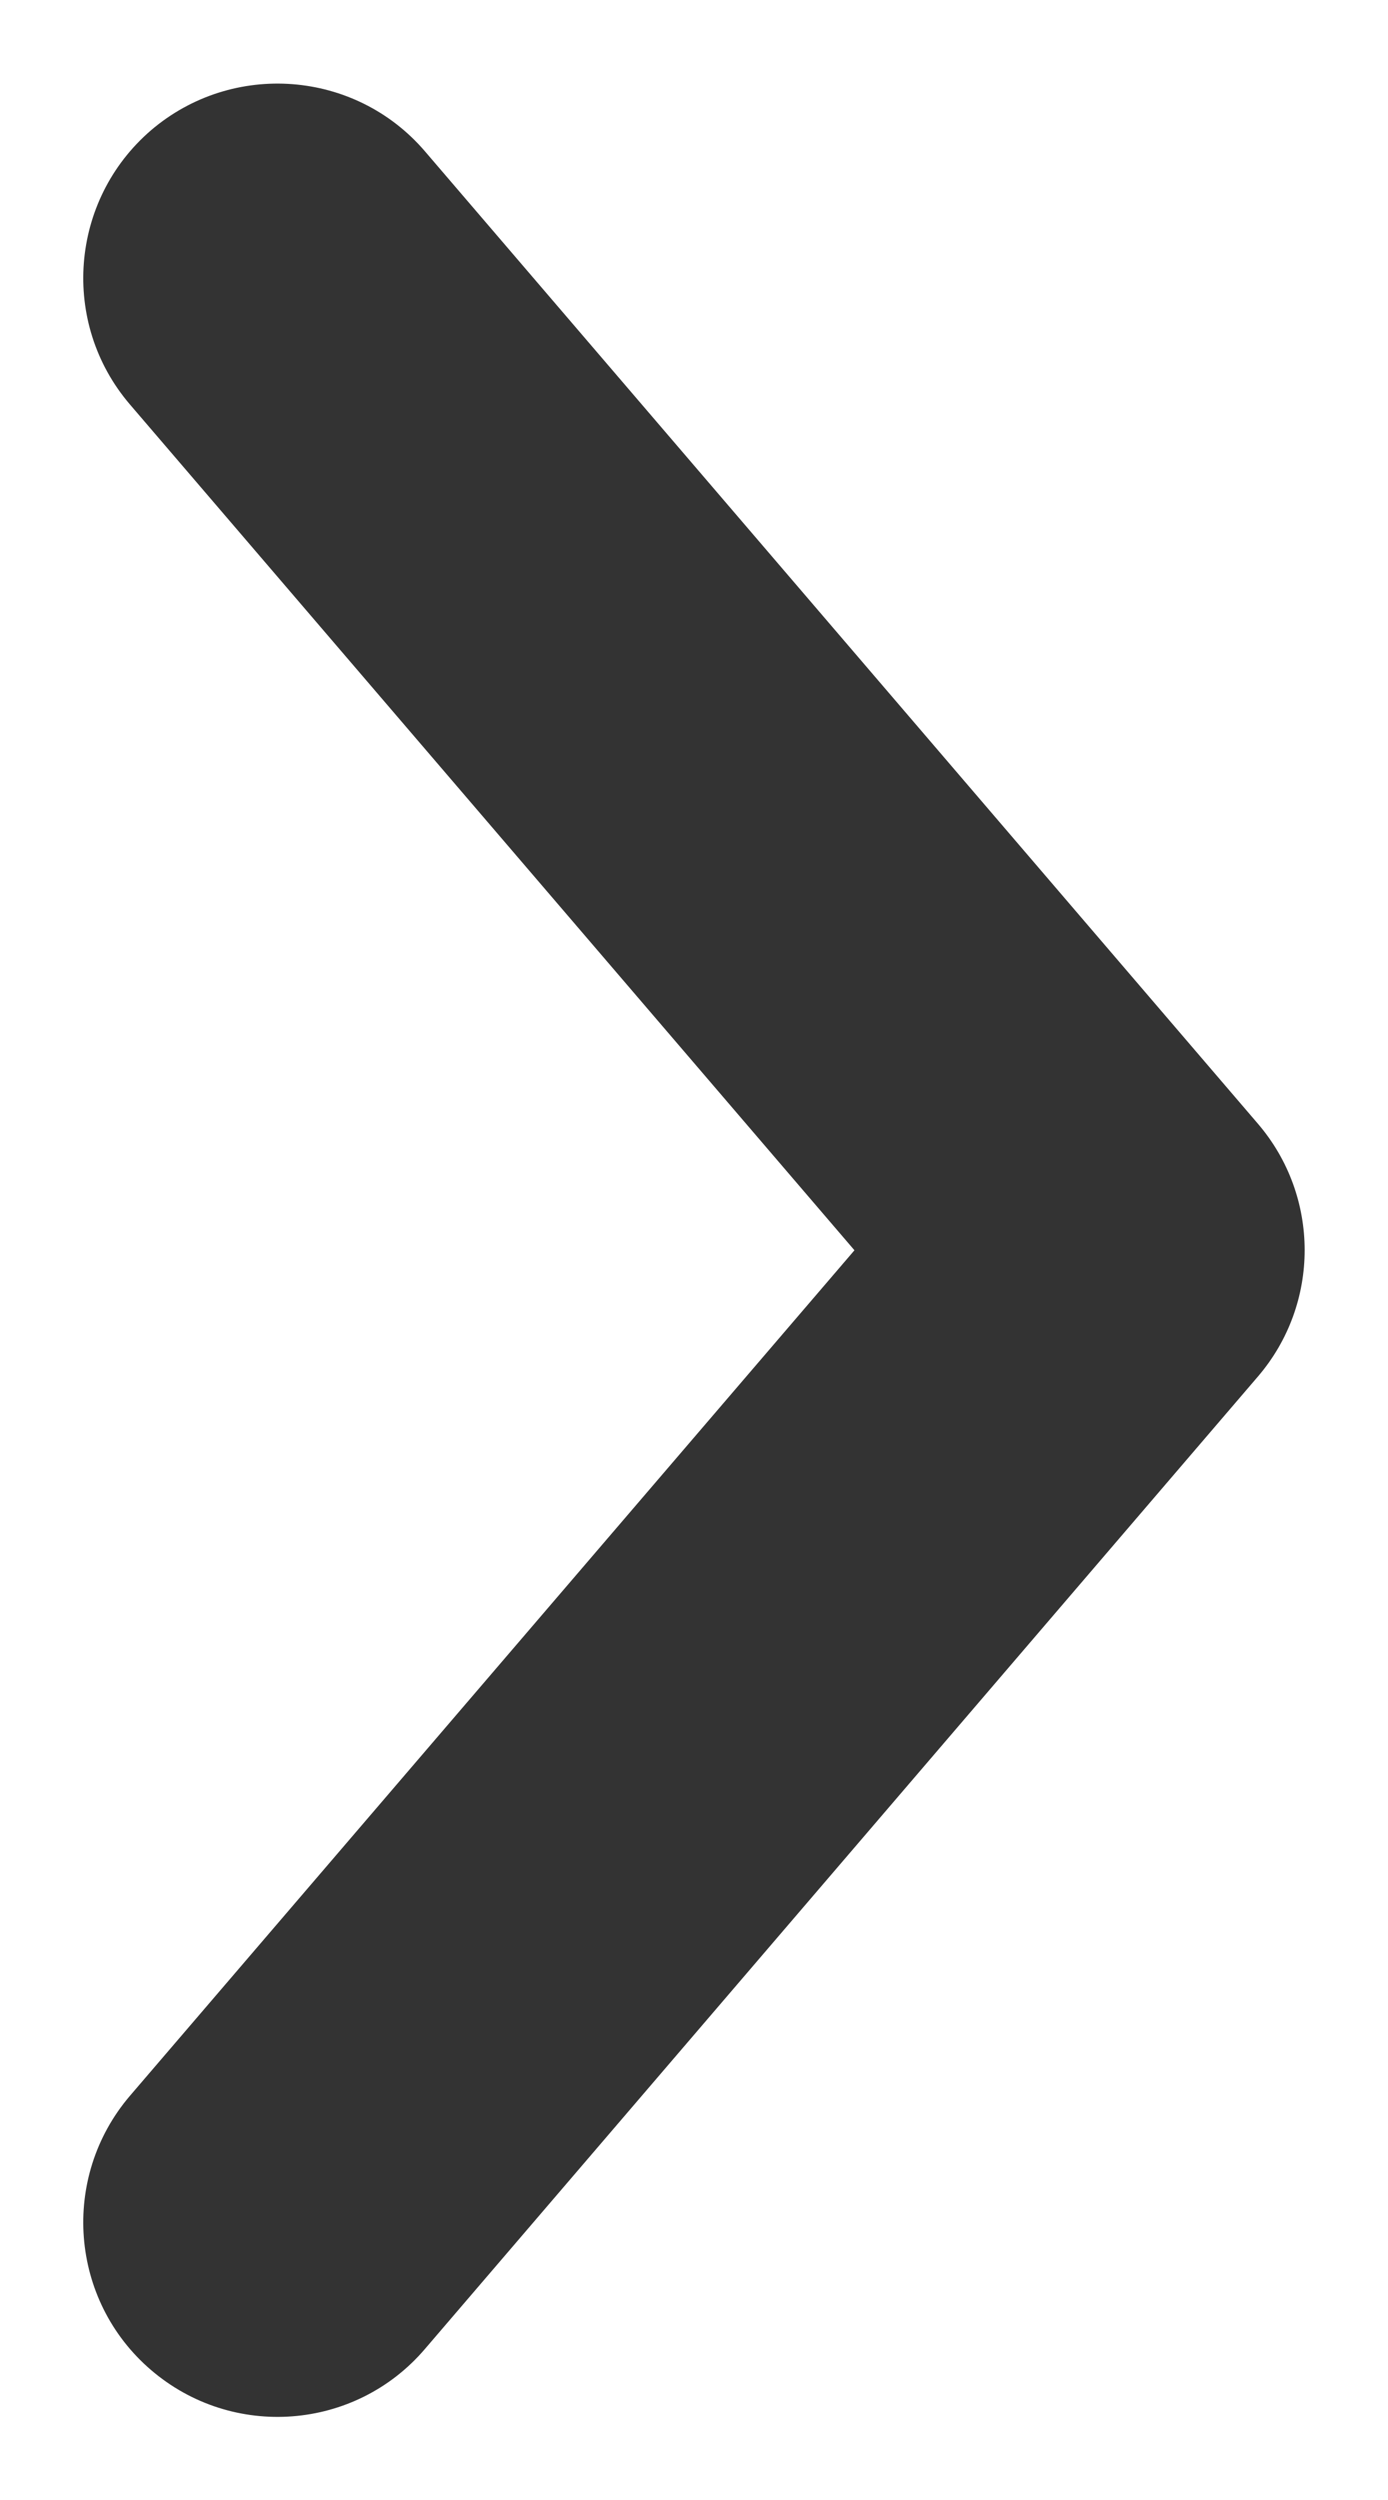 <svg width="5" height="9" viewBox="0 0 5 9" fill="none" xmlns="http://www.w3.org/2000/svg">
<path d="M3.078 4.501L0.468 1.456C0.217 1.163 0.251 0.721 0.544 0.469C0.838 0.218 1.28 0.252 1.531 0.545L4.531 4.045C4.756 4.307 4.756 4.694 4.531 4.956L1.531 8.456C1.28 8.75 0.838 8.784 0.544 8.532C0.251 8.281 0.217 7.839 0.468 7.545L3.078 4.501Z" fill="#333333"/>
</svg>
